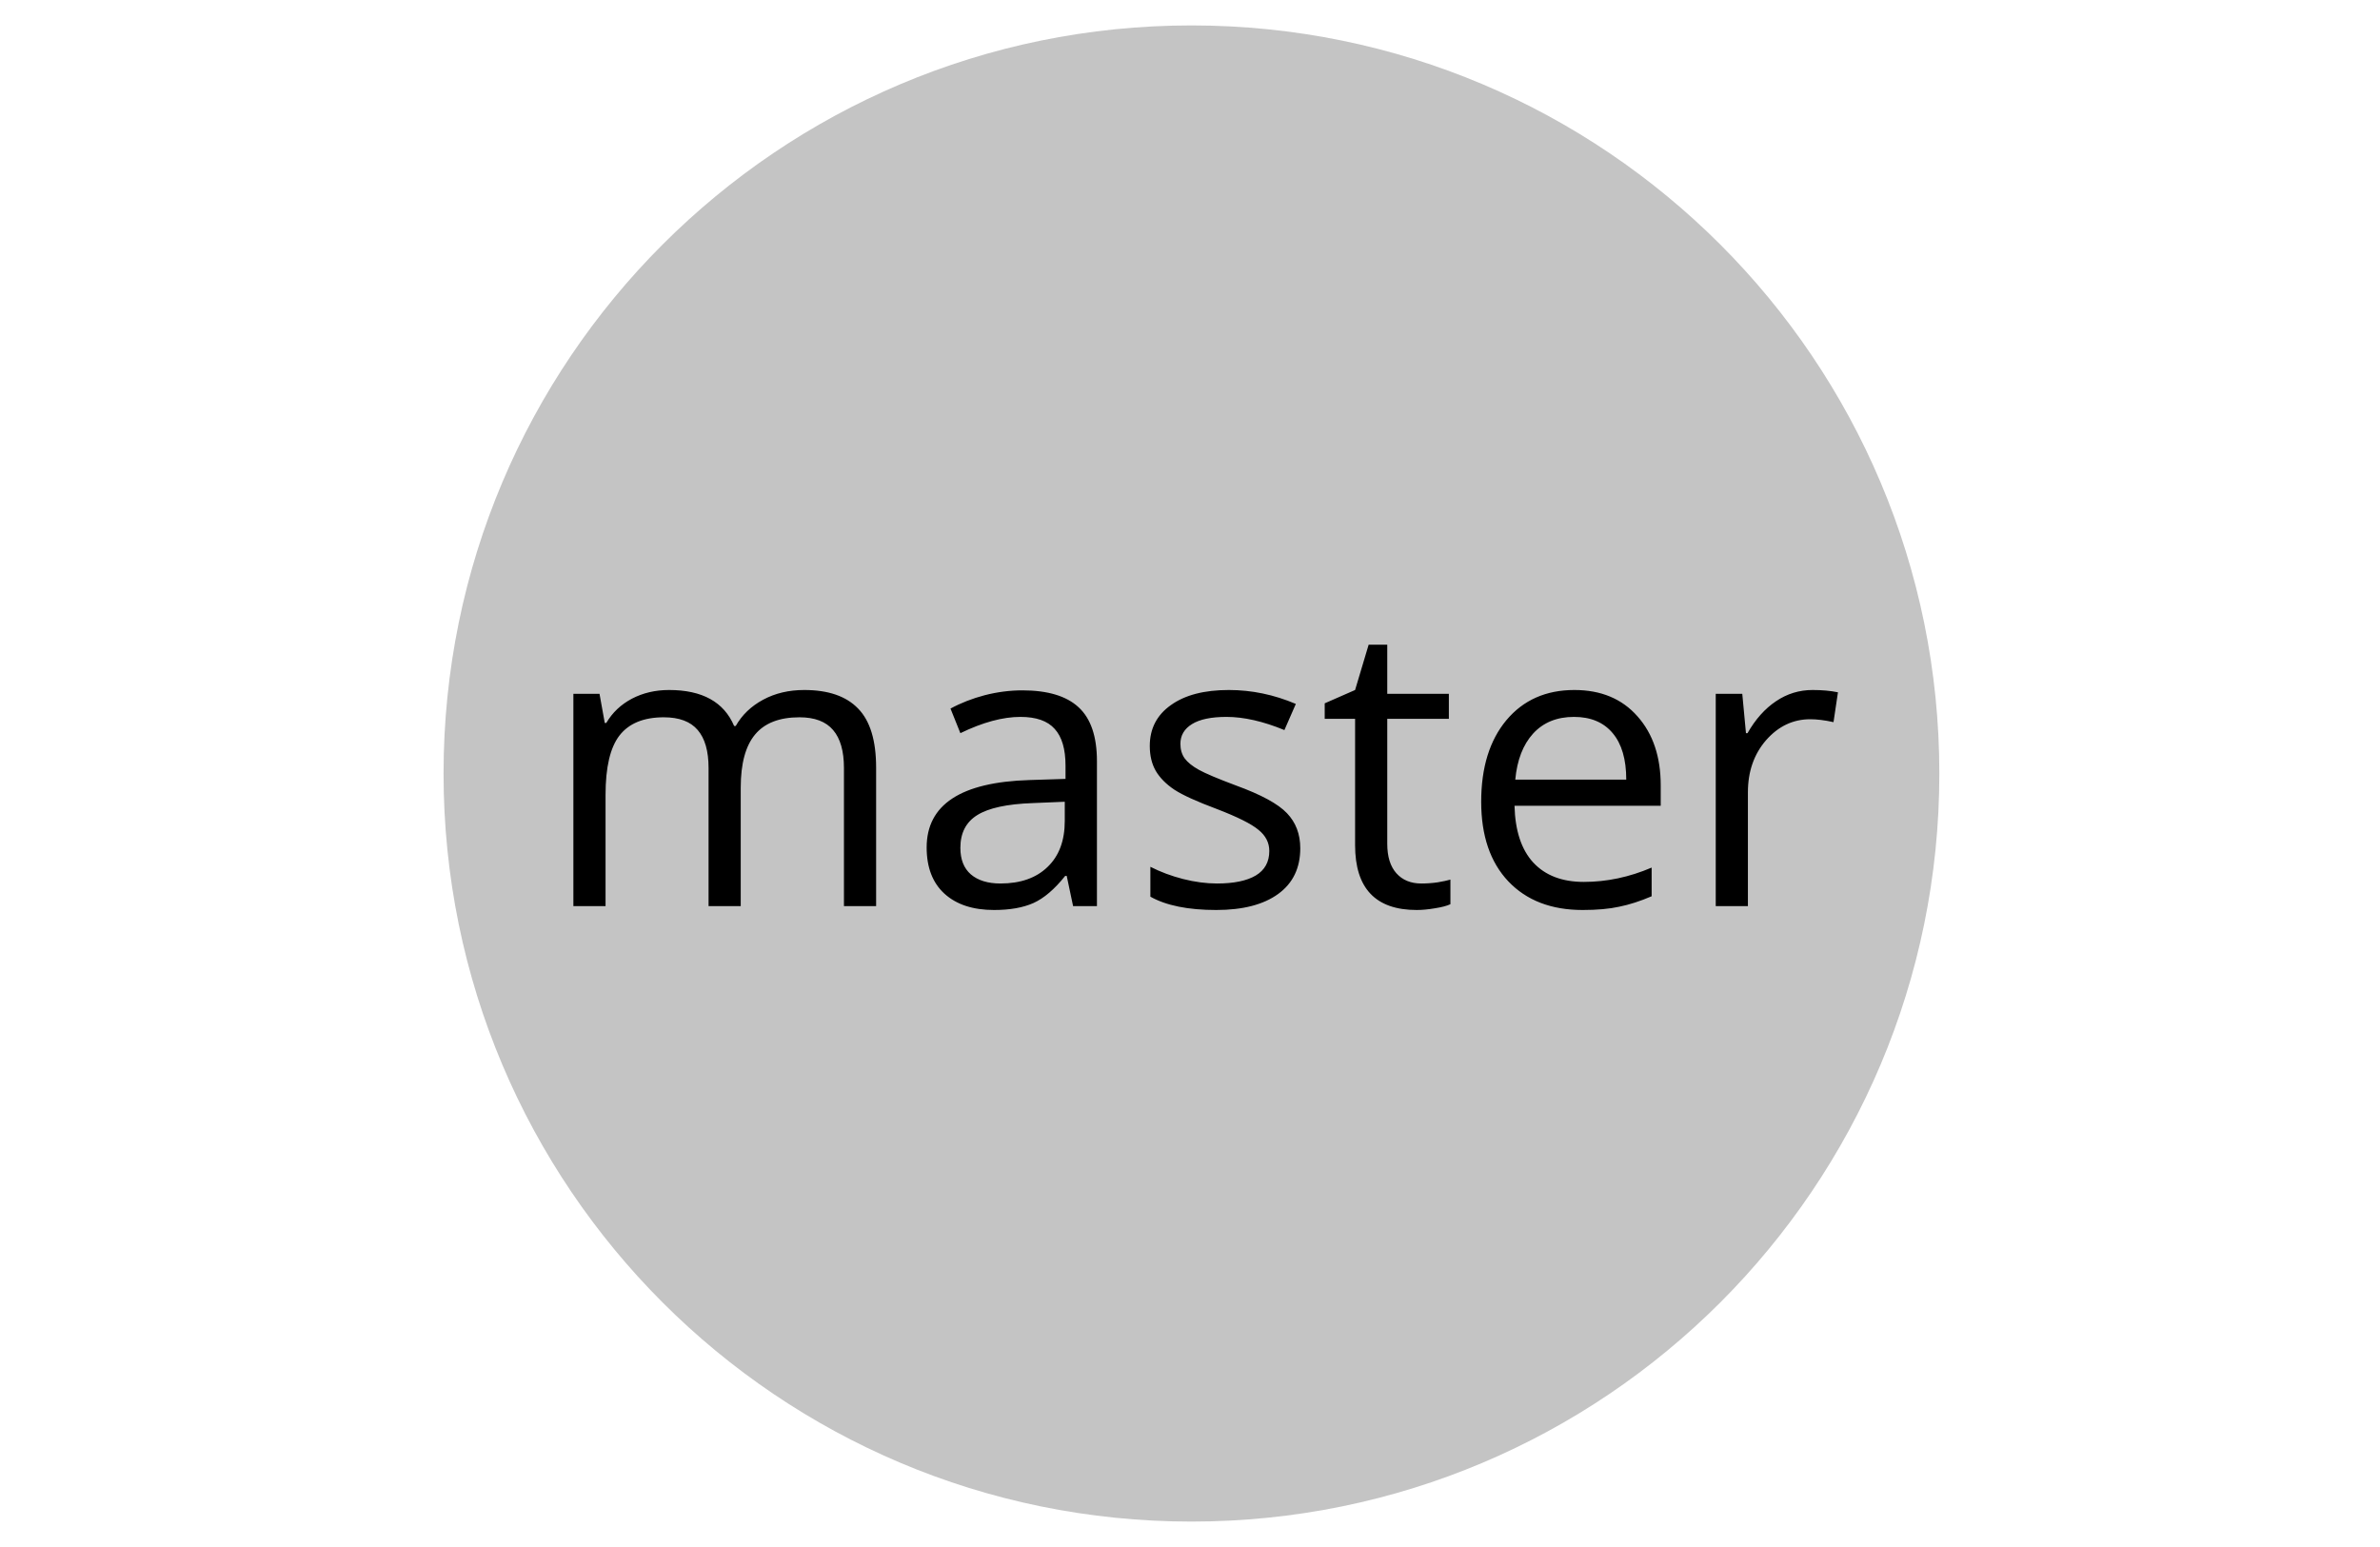<svg width="60" height="39" viewBox="0 0 60 39" fill="none" xmlns="http://www.w3.org/2000/svg">
<path d="M48.891 19.5C48.891 29.916 40.449 38.359 30.036 38.359C19.623 38.359 11.182 29.916 11.182 19.5C11.182 9.084 19.623 0.641 30.036 0.641C40.449 0.641 48.891 9.084 48.891 19.5Z" fill="#C4C4C4"/>
<path d="M21.276 22.844V19.362C21.276 18.936 21.185 18.617 21.003 18.405C20.821 18.19 20.538 18.083 20.154 18.083C19.649 18.083 19.276 18.228 19.035 18.518C18.794 18.807 18.674 19.253 18.674 19.855V22.844H17.863V19.362C17.863 18.936 17.772 18.617 17.59 18.405C17.408 18.19 17.123 18.083 16.735 18.083C16.228 18.083 15.855 18.236 15.617 18.542C15.383 18.845 15.266 19.343 15.266 20.036V22.844H14.455V17.492H15.114L15.246 18.225H15.285C15.438 17.964 15.653 17.761 15.93 17.614C16.21 17.468 16.522 17.395 16.867 17.395C17.704 17.395 18.251 17.697 18.508 18.303H18.547C18.706 18.023 18.938 17.801 19.24 17.639C19.543 17.476 19.888 17.395 20.276 17.395C20.881 17.395 21.334 17.551 21.633 17.863C21.936 18.172 22.087 18.669 22.087 19.352V22.844H21.276ZM27.053 22.844L26.892 22.082H26.853C26.586 22.417 26.319 22.645 26.052 22.766C25.788 22.883 25.458 22.941 25.061 22.941C24.53 22.941 24.113 22.805 23.811 22.531C23.511 22.258 23.361 21.869 23.361 21.364C23.361 20.284 24.226 19.717 25.954 19.665L26.862 19.636V19.304C26.862 18.884 26.771 18.575 26.589 18.376C26.41 18.174 26.122 18.073 25.725 18.073C25.279 18.073 24.774 18.21 24.211 18.483L23.962 17.863C24.226 17.72 24.514 17.608 24.826 17.526C25.142 17.445 25.458 17.404 25.774 17.404C26.412 17.404 26.884 17.546 27.19 17.829C27.499 18.112 27.654 18.566 27.654 19.191V22.844H27.053ZM25.222 22.273C25.726 22.273 26.122 22.134 26.408 21.857C26.698 21.581 26.843 21.193 26.843 20.695V20.212L26.032 20.246C25.388 20.269 24.922 20.37 24.636 20.549C24.353 20.725 24.211 21 24.211 21.374C24.211 21.667 24.299 21.89 24.475 22.043C24.654 22.196 24.903 22.273 25.222 22.273ZM32.78 21.384C32.78 21.882 32.595 22.266 32.224 22.536C31.853 22.806 31.332 22.941 30.661 22.941C29.952 22.941 29.398 22.829 29.001 22.605V21.852C29.258 21.983 29.533 22.085 29.826 22.16C30.122 22.235 30.407 22.273 30.681 22.273C31.104 22.273 31.43 22.206 31.657 22.072C31.885 21.936 31.999 21.729 31.999 21.452C31.999 21.244 31.908 21.066 31.726 20.92C31.547 20.77 31.195 20.594 30.671 20.393C30.173 20.207 29.818 20.046 29.607 19.909C29.398 19.769 29.242 19.611 29.138 19.436C29.037 19.26 28.986 19.05 28.986 18.806C28.986 18.369 29.164 18.026 29.519 17.775C29.873 17.521 30.36 17.395 30.979 17.395C31.555 17.395 32.118 17.512 32.668 17.746L32.38 18.405C31.843 18.184 31.356 18.073 30.92 18.073C30.536 18.073 30.246 18.134 30.051 18.254C29.856 18.374 29.758 18.54 29.758 18.752C29.758 18.895 29.794 19.017 29.865 19.118C29.94 19.219 30.059 19.315 30.222 19.406C30.385 19.497 30.697 19.629 31.159 19.802C31.794 20.033 32.222 20.266 32.444 20.5C32.668 20.734 32.78 21.029 32.78 21.384ZM35.832 22.273C35.975 22.273 36.114 22.263 36.247 22.243C36.381 22.22 36.486 22.198 36.565 22.175V22.795C36.477 22.837 36.346 22.871 36.174 22.898C36.005 22.927 35.852 22.941 35.715 22.941C34.68 22.941 34.162 22.396 34.162 21.306V18.122H33.396V17.731L34.162 17.395L34.504 16.252H34.973V17.492H36.526V18.122H34.973V21.271C34.973 21.594 35.049 21.841 35.202 22.014C35.355 22.186 35.565 22.273 35.832 22.273ZM39.9 22.941C39.108 22.941 38.483 22.701 38.025 22.219C37.569 21.737 37.341 21.068 37.341 20.212C37.341 19.349 37.553 18.664 37.976 18.156C38.402 17.648 38.974 17.395 39.69 17.395C40.36 17.395 40.891 17.616 41.281 18.059C41.672 18.498 41.867 19.079 41.867 19.802V20.314H38.181C38.197 20.943 38.355 21.42 38.654 21.745C38.957 22.071 39.382 22.233 39.929 22.233C40.505 22.233 41.075 22.113 41.638 21.872V22.595C41.351 22.718 41.08 22.806 40.822 22.858C40.569 22.914 40.261 22.941 39.9 22.941ZM39.68 18.073C39.25 18.073 38.907 18.213 38.65 18.493C38.396 18.773 38.246 19.16 38.2 19.655H40.998C40.998 19.144 40.884 18.754 40.656 18.483C40.428 18.21 40.103 18.073 39.68 18.073ZM45.696 17.395C45.933 17.395 46.146 17.414 46.335 17.453L46.223 18.205C46.001 18.156 45.806 18.132 45.637 18.132C45.204 18.132 44.833 18.308 44.524 18.659C44.218 19.011 44.065 19.449 44.065 19.973V22.844H43.254V17.492H43.923L44.016 18.483H44.055C44.253 18.135 44.493 17.866 44.773 17.678C45.053 17.489 45.36 17.395 45.696 17.395Z" fill="black"/>
</svg>
